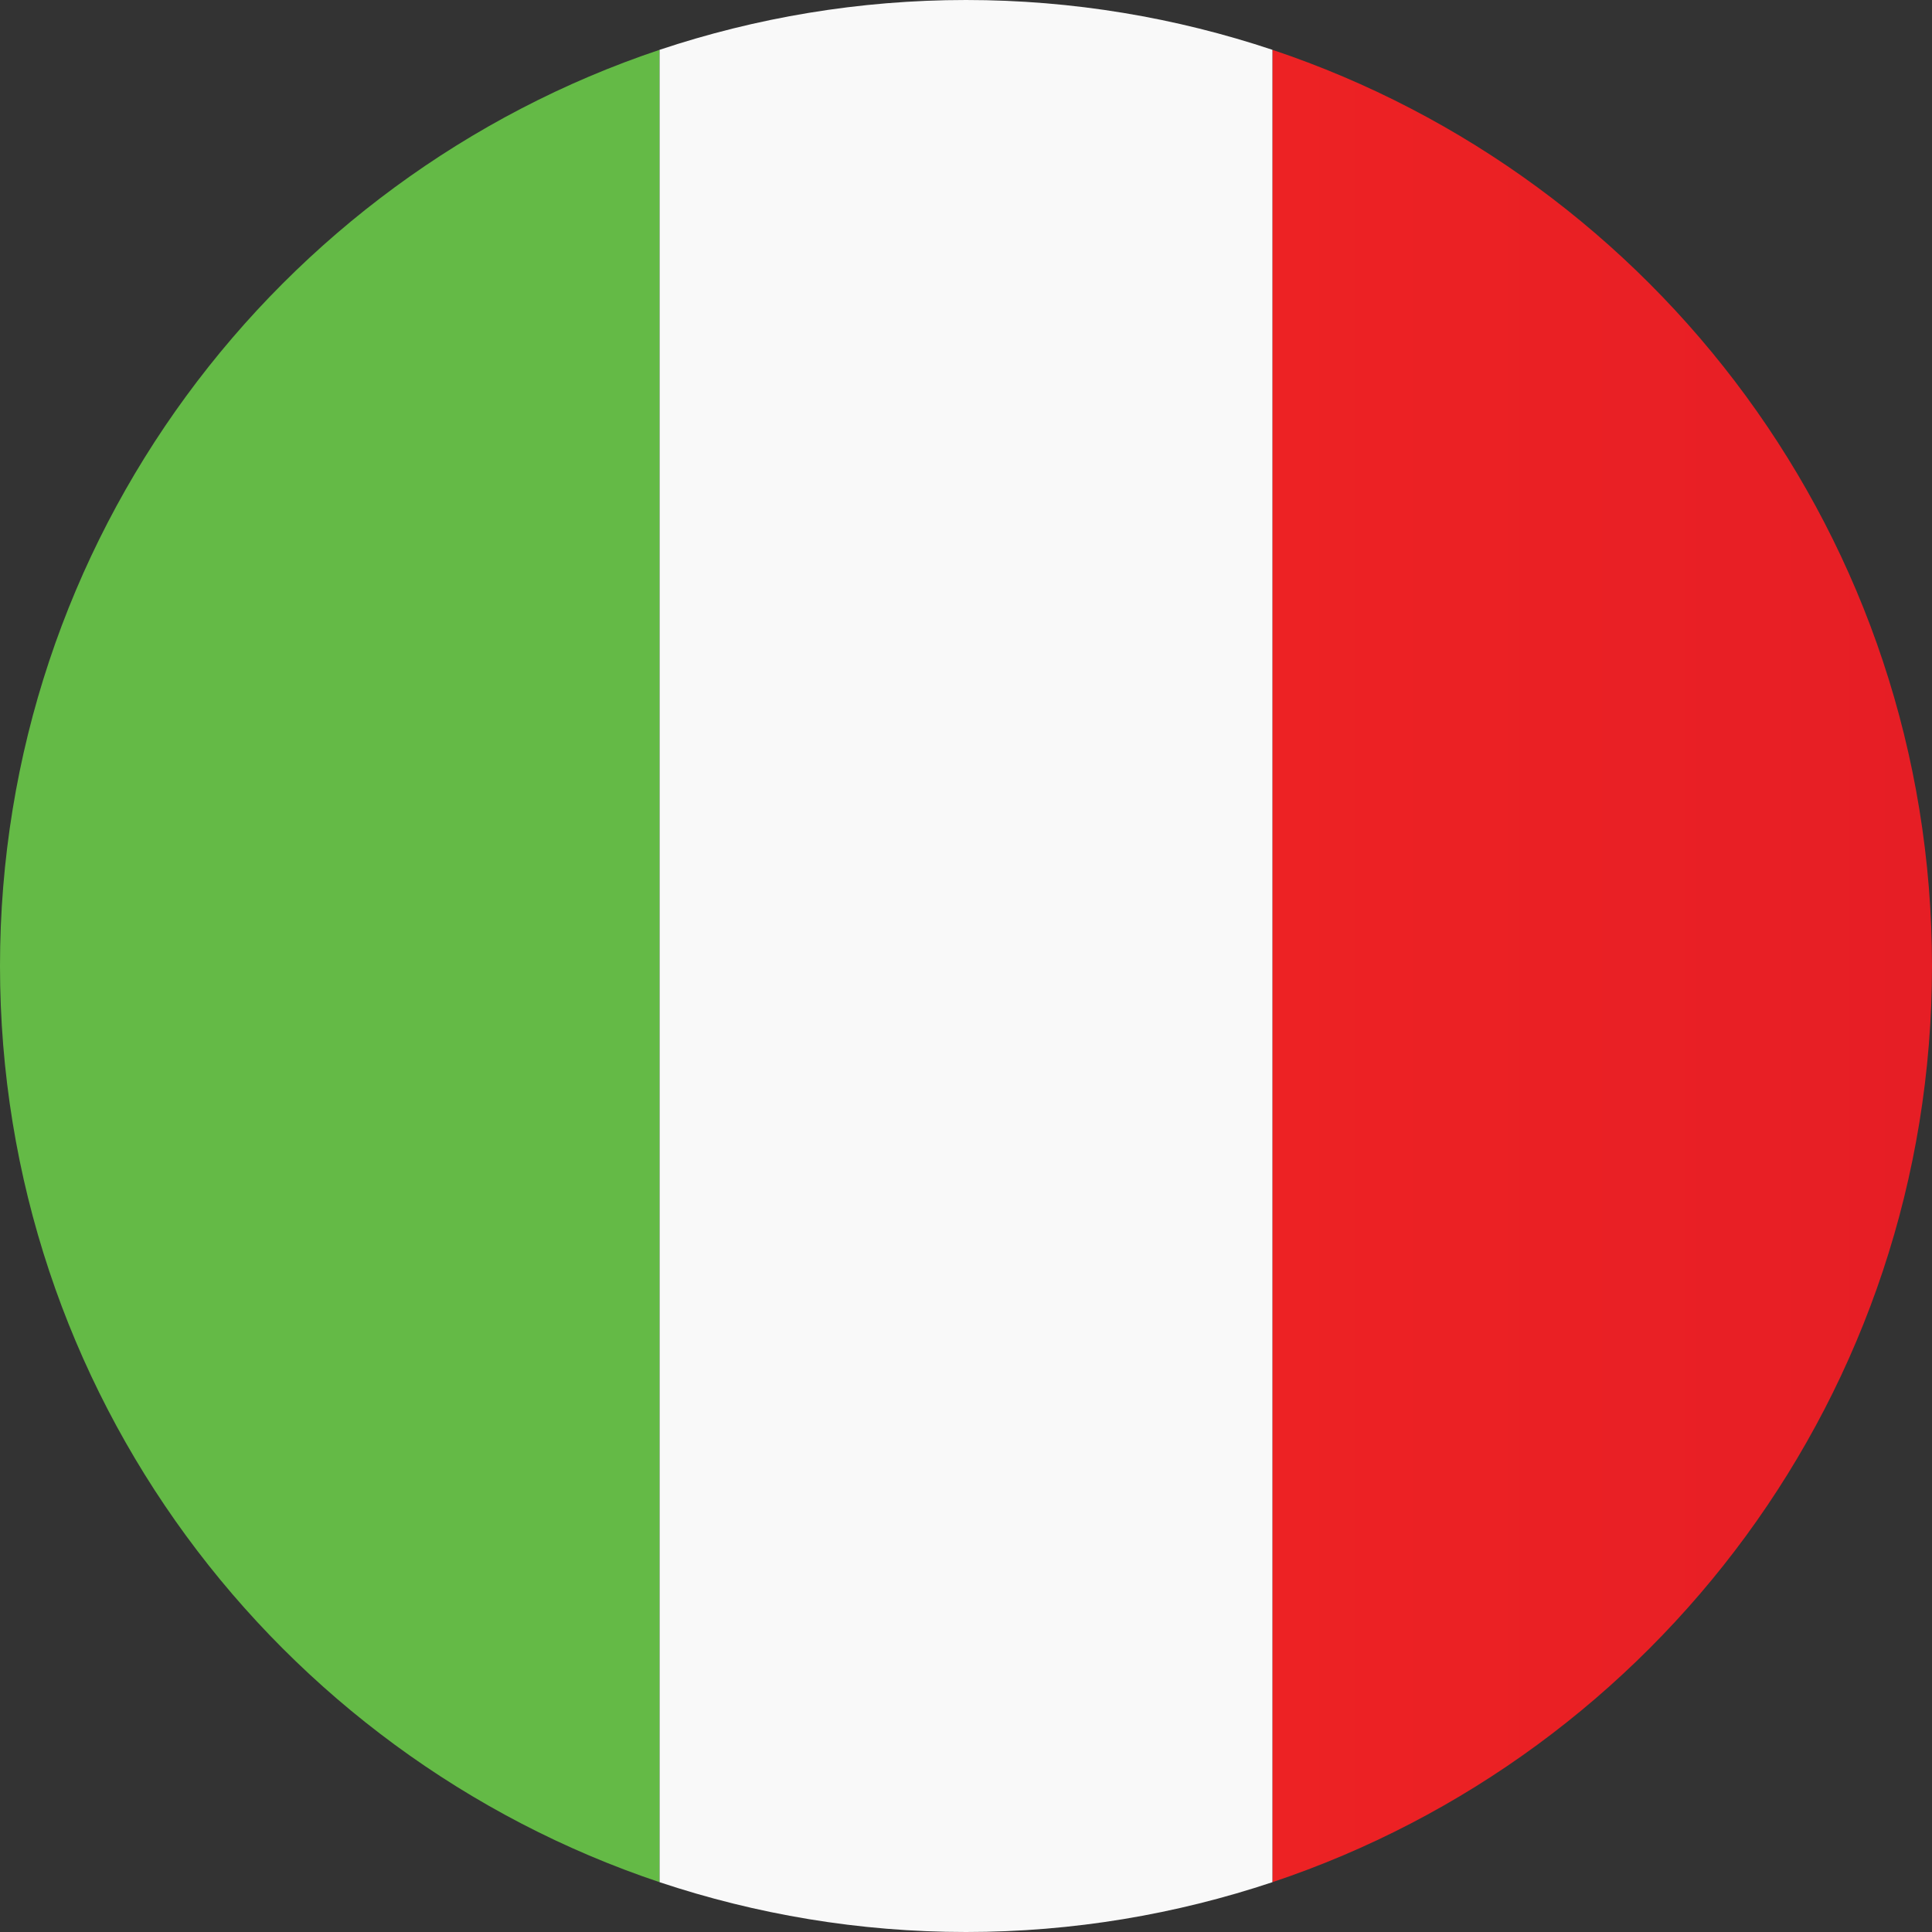 <?xml version="1.0" encoding="utf-8"?>
<!-- Generator: Adobe Illustrator 27.5.0, SVG Export Plug-In . SVG Version: 6.00 Build 0)  -->
<svg version="1.1" id="Layer_1" xmlns="http://www.w3.org/2000/svg" xmlns:xlink="http://www.w3.org/1999/xlink" x="0px" y="0px"
	 viewBox="0 0 512 512" style="enable-background:new 0 0 512 512;" xml:space="preserve">
<rect x="0" y="0" width="512" height="512" fill="#333333" stroke="none"/>
<style type="text/css">
	.st0{display:none;}
	.st1{fill:#00247D;}
	.st2{fill:#CF142B;}
	.st3{fill:#FFFFFF;}
	.st4{fill:#FF0000;}
	.st5{fill:#BC002D;}
	.st6{fill:url(#SVGID_1_);}
	.st7{fill:url(#SVGID_00000015338332236956110840000004759826343846034848_);}
	.st8{fill:#F9F9F9;}
</style>
<g class="st0">
	<path id="rect6883" class="st1" d="M29.1,0C13,0,0,13,0,29.1v453.8C0,499,13,512,29.1,512h228.4h225.3c16.1,0,29.1-13,29.1-29.1
		V29.1C512,13,499,0,482.9,0H257.6H29.1z"/>
	<path id="path4589" class="st2" d="M0,85.9v44.6L217.4,256L0,381.5v44.6l256-147.8l256,147.8v-44.6L294.6,256L512,130.5V85.9
		L256,233.7L0,85.9z"/>
	<path id="path4587" class="st2" d="M212,0v212H0V300h212v212h45.6H300V300h212V212H300V0h-42.5H212z"/>
	<path id="rect4572" class="st3" d="M203.4,0v193.5L0,76v19.8l186.4,107.6h-42.9L0,120.6v19.8l109.2,63H0v17.1h138.9h34.2h17.8
		c11.7,0,18.8-0.5,29.6-0.5v-16.7V0H203.4z M291.5,0v203.4v17.3c10.4,0,20.2-0.1,29.6-0.1h17.8h34.2H512v-17.1H402.8l109.2-63v-19.8
		l-143.4,82.8h-42.9L512,95.8V76L308.6,193.5V0H291.5z M220.5,291.7c-9.9,0-20.2-0.2-29.6-0.2h-17.8h-34.2H0v17.1h109.2L0,371.6
		v19.8l143.4-82.8h42.9L0,416.2V436l203.4-117.4V512h17.1V308.6V291.7z M291.5,291.7v17V512h17.1V318.5L512,436v-19.8L325.6,308.6
		h42.9L512,391.4v-19.8l-109.2-63H512v-17.1H373.2h-34.2h-17.8C310.3,291.5,291.5,291.7,291.5,291.7z"/>
	<path id="rect6883_00000109712608393228440790000001026841355241696181_" class="st3" d="M29.1,0.7C13,0.7,0,13.6,0,29.7v452.8
		c0,16.1,13,29.1,29.1,29.1H257h224.8c16.1,0,29.1-13,29.1-29.1V29.7c0-16.1-13-29.1-29.1-29.1H257H29.1z"/>
	<path id="rect4500" class="st4" d="M254,159.2L236,188.5l-15.8-5.1l8,55.3l-23.2-29.3l-5.9,13.3l-29.1-2.3l6.3,28.1l-13.3,7.7
		l34.5,25.3c1.9,2.6,12.3,10.8,13.5,15.1c0.7,4.2-3.4,10.9-3.4,10.9l7.8-2.3c11.9-2.6,24.6-3.9,37.1-4.5V353h5.7v-52.2
		c11.6,0.2,25.2,2.6,34.7,4.6l7.8,2.3c0,0-4.1-6.7-3.4-10.9c1.2-4.3,11.5-12.6,13.5-15.1l19.9-14.6l17-10.7l-13.3-7.7l6.3-28.1
		l-29.1,2.3l-5.9-13.3l-26.4,33.3l8.6-59.3l-14.9,4.8L254,159.2z"/>
	<path id="rect4538" class="st4" d="M29.1,0.7C13,0.7,0,13.6,0,29.7v452.8c0,16.1,13,29.1,29.1,29.1h81.7V0.7H29.1z"/>
	<path id="path4545" class="st4" d="M481.8,0.7c16.1,0,29.1,13,29.1,29.1v452.8c0,16.1-13,29.1-29.1,29.1h-81.7V0.7H481.8z"/>
	<path id="rect6883_00000178921716216345830860000015679891261982725254_" class="st3" d="M29.4,0.3c-16.1,0-29.1,13-29.1,29.1
		v453.5c0,16.1,13,29.1,29.1,29.1h228.3h225.2c16.1,0,29.1-13,29.1-29.1V29.4c0-16.1-13-29.1-29.1-29.1H257.7H29.4z"/>
	<circle id="path4562" class="st5" cx="256.2" cy="256.2" r="92.3"/>
</g>
<g>
	
		<linearGradient id="SVGID_1_" gradientUnits="userSpaceOnUse" x1="-1559.997" y1="106.428" x2="-1074.429" y2="106.428" gradientTransform="matrix(-4.371139e-08 -1 -1 4.371139e-08 193.849 -1061.21)">
		<stop  offset="0" style="stop-color:#64BA46"/>
		<stop  offset="1" style="stop-color:#64BA46"/>
	</linearGradient>
	<path class="st6" d="M0,256c0,113,73.3,208.8,174.8,242.8V13.2C73.3,47.2,0,143,0,256z"/>
	
		<linearGradient id="SVGID_00000135691158541089071480000000508651636965294221_" gradientUnits="userSpaceOnUse" x1="215.658" y1="379.497" x2="390.5" y2="379.497" gradientTransform="matrix(1 0 0 -1 121.5 635.5)">
		<stop  offset="0" style="stop-color:#ED2224"/>
		<stop  offset="1" style="stop-color:#E61E25"/>
	</linearGradient>
	<path style="fill:url(#SVGID_00000135691158541089071480000000508651636965294221_);" d="M512,256c0-113-73.2-208.8-174.8-242.8
		v485.6C438.8,464.8,512,369,512,256z"/>
	<path class="st8" d="M256,0c-28.4,0-55.7,4.7-81.2,13.2v485.6c25.5,8.5,52.8,13.2,81.2,13.2c28.4,0,55.7-4.7,81.2-13.2V13.2
		C311.7,4.7,284.4,0,256,0z"/>
</g>
</svg>
